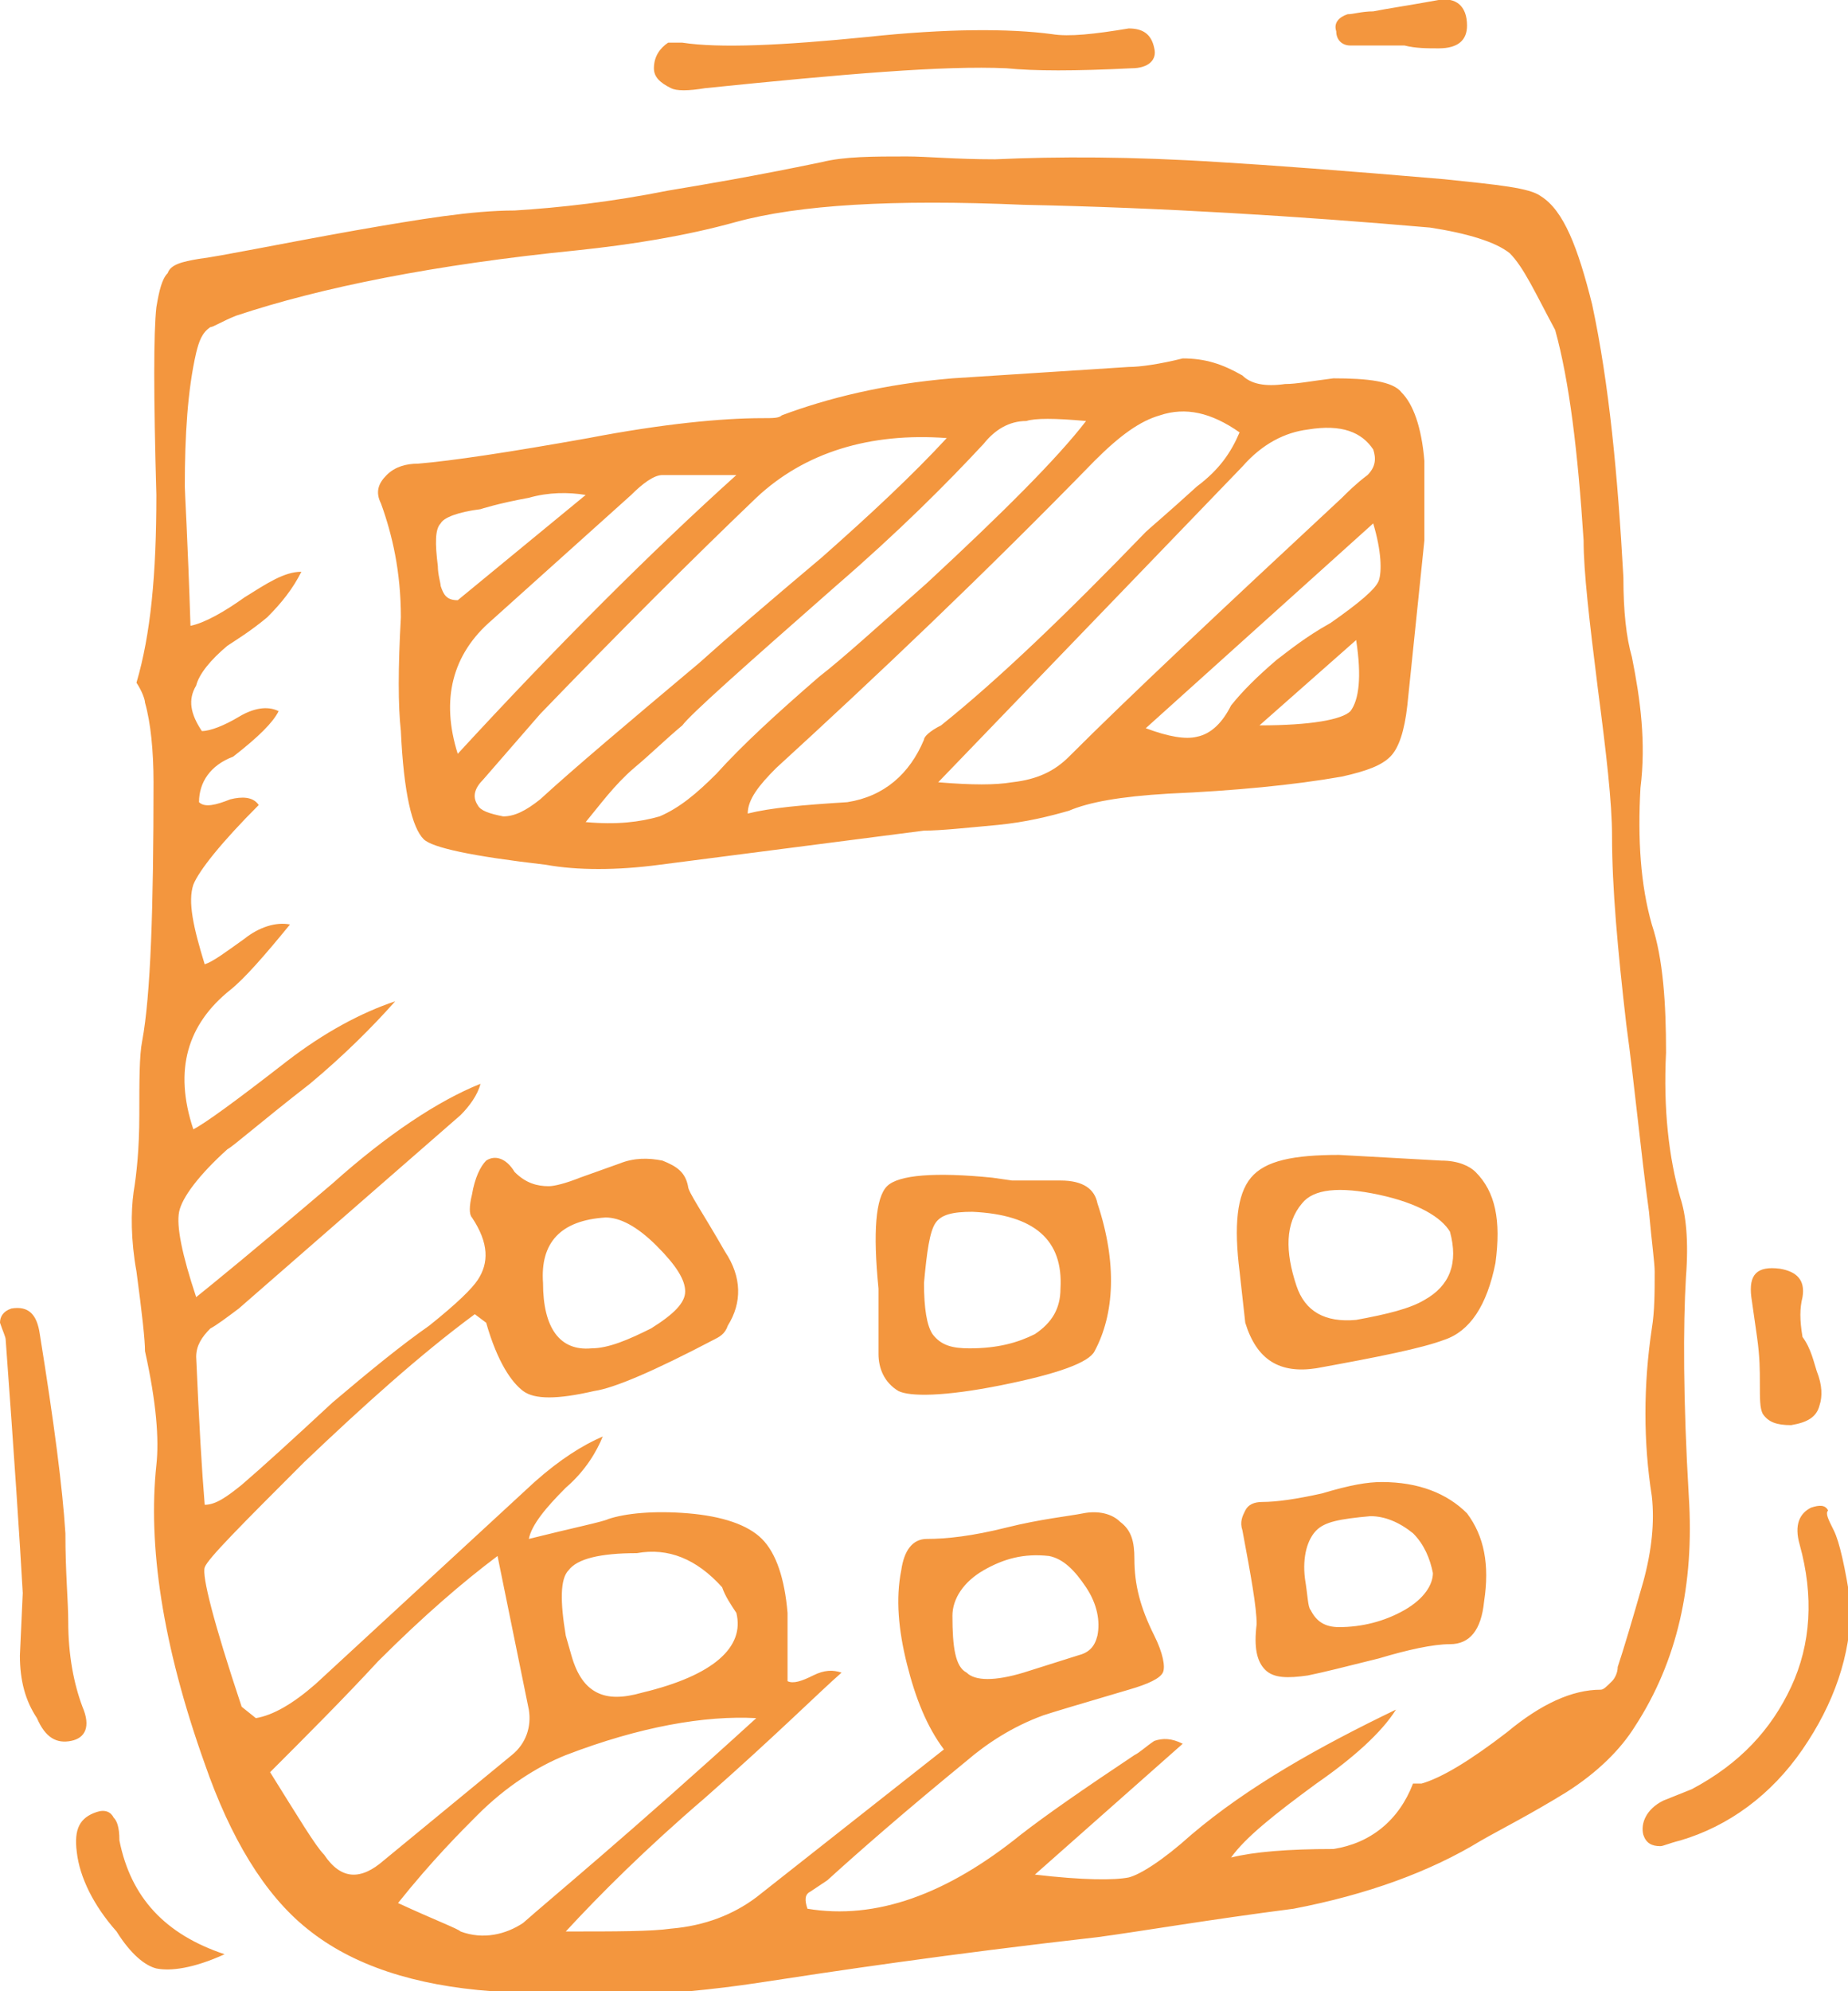 <svg xmlns="http://www.w3.org/2000/svg" viewBox="0 0 65 70" width="65" height="70"><path d="M51.6.9c0 .5-.3.8-1 .8-.4 0-.8 0-1.2-.1h-1.9c-.3 0-.5-.2-.5-.5-.1-.3.1-.5.4-.6.2 0 .5-.1.9-.1.5-.1 1.2-.2 2.3-.4.6-.1 1 .2 1 .9zm1.5 8c-.5-.4-1.5-.7-2.8-.9-4.6-.4-9.4-.7-14.3-.8-4.6-.2-7.9 0-10.1.6-1.8.5-3.7.8-5.6 1-5 .5-9 1.3-12 2.3-.5.2-.8.4-.9.4-.3.2-.4.5-.5.9-.3 1.3-.4 2.9-.4 4.7 0 .2.1 1.8.2 4.9.5-.1 1.2-.5 1.9-1 .8-.5 1.4-.9 2-.9-.3.6-.7 1.1-1.2 1.6-.6.5-1.1.8-1.4 1-.6.5-1 1-1.1 1.4-.3.5-.2 1 .2 1.6.3 0 .8-.2 1.3-.5s1-.4 1.4-.2c-.2.4-.7.9-1.6 1.6-.8.3-1.2.9-1.2 1.6.2.2.6.1 1.1-.1.4-.1.8-.1 1 .2-1.3 1.3-2.1 2.3-2.3 2.8-.2.6 0 1.5.4 2.8.3-.1.7-.4 1.4-.9.5-.4 1.1-.6 1.6-.5-.9 1.1-1.6 1.9-2.1 2.3-1.5 1.2-2 2.8-1.3 4.9.4-.2 1.5-1 3.3-2.4 1.3-1 2.6-1.7 3.8-2.1-.8.9-1.8 1.9-3 2.9-1.8 1.4-2.7 2.2-2.9 2.3-1 .9-1.6 1.7-1.7 2.2-.1.5.1 1.5.6 3 .5-.4 2.1-1.7 4.8-4 1.9-1.7 3.7-2.9 5.2-3.5-.1.4-.4.8-.7 1.1L8.4 46c-.4.3-.8.6-1 .7-.3.3-.5.6-.5 1 .1 2.3.2 4 .3 5.2.4 0 .8-.3 1.3-.7.7-.6 1.8-1.6 3.2-2.9 1.3-1.1 2.4-2 3.4-2.7 1-.8 1.5-1.3 1.7-1.6.4-.6.4-1.3-.2-2.2-.1-.1-.1-.4 0-.8.1-.6.3-1 .5-1.2.3-.2.7-.1 1 .4.4.4.8.5 1.2.5.2 0 .6-.1 1.1-.3l1.4-.5c.5-.2 1-.2 1.5-.1.5.2.8.4.9.9 0 .2.5.9 1.3 2.3.6.9.6 1.8.1 2.6-.1.3-.3.4-.5.5-2.1 1.1-3.5 1.7-4.2 1.8-1.3.3-2.1.3-2.5 0-.4-.3-.9-1-1.3-2.4l-.4-.3c-1.9 1.4-3.9 3.2-6 5.2-2.2 2.2-3.4 3.4-3.5 3.7-.1.3.3 1.9 1.3 4.9l.5.4c.6-.1 1.3-.5 2.1-1.2l7.7-7.1c.9-.8 1.7-1.3 2.4-1.6-.2.5-.6 1.2-1.3 1.8-.7.7-1.2 1.3-1.3 1.8 1.6-.4 2.6-.6 2.8-.7.6-.2 1.6-.3 2.8-.2 1.2.1 2.1.4 2.6.9s.8 1.4.9 2.6v2.4c.2.1.5 0 .9-.2s.7-.2 1-.1c-.8.7-2.3 2.2-4.8 4.4-2.1 1.8-3.7 3.4-4.9 4.7 1.8 0 3 0 3.7-.1 1.2-.1 2.2-.5 3-1.1l6.6-5.2c-.6-.8-1-1.8-1.3-3-.3-1.2-.4-2.3-.2-3.3.1-.7.4-1.1.9-1.1.7 0 1.6-.1 2.8-.4 1.2-.3 2.2-.4 2.7-.5.5-.1 1 0 1.3.3.4.3.5.7.5 1.3 0 .9.2 1.7.7 2.7.3.6.4 1.1.3 1.3-.1.2-.5.4-1.2.6-1.7.5-2.7.8-3 .9-1.1.4-2 1-2.7 1.6-2.2 1.8-3.8 3.2-4.9 4.2l-.6.4c-.2.1-.2.3-.1.6 2.4.4 4.9-.5 7.5-2.6.9-.7 2.2-1.6 4-2.8.2-.1.4-.3.7-.5.3-.1.6-.1 1 .1l-5.2 4.6c1.7.2 2.8.2 3.3.1.4-.1 1.2-.6 2.2-1.5 2-1.7 4.5-3.1 7.2-4.4-.5.8-1.5 1.7-2.8 2.6-1.5 1.1-2.5 1.9-3 2.6.8-.2 2-.3 3.6-.3 1.3-.2 2.3-1 2.8-2.3h.3c.7-.2 1.7-.8 3-1.8 1.2-1 2.3-1.5 3.3-1.5.1 0 .2-.1.4-.3.1-.1.2-.3.2-.5.2-.6.5-1.6.9-3 .3-1.1.4-2.1.3-3-.3-1.9-.3-3.9 0-5.9.1-.6.1-1.3.1-2 0-.3-.1-1-.2-2.1-.3-2.2-.5-4.4-.8-6.6-.3-2.6-.5-4.8-.5-6.6 0-1.2-.2-2.9-.5-5.2-.3-2.4-.5-4.1-.5-5.2-.2-3.1-.5-5.6-1-7.4-.7-1.3-1.1-2.2-1.6-2.7zm2.9 1.8c.6 2.8.9 6 1.1 9.6 0 1.2.1 2.1.3 2.8.3 1.5.5 3 .3 4.6-.1 1.8 0 3.4.4 4.8.4 1.2.5 2.8.5 4.5-.1 2 .1 3.7.5 5.1.2.6.3 1.5.2 2.8-.1 1.7-.1 4.3.1 7.7.2 3.1-.4 5.8-1.9 8.1-.5.8-1.3 1.6-2.4 2.3-1.3.8-2.3 1.3-3 1.7-1.8 1.1-4 1.9-6.6 2.4-3.1.4-5.4.8-6.9 1-5.3.6-9.3 1.2-11.9 1.6-3.3.5-6.5.6-9.4.3-2.7-.2-4.9-.9-6.5-2.2-1.5-1.2-2.7-3.2-3.6-5.8-1.5-4.2-2-7.7-1.7-10.5.1-.9 0-2.2-.4-4 0-.4-.1-1.3-.3-2.8-.2-1.1-.2-2.1-.1-2.8.1-.6.2-1.5.2-2.7 0-1.2 0-2.1.1-2.6.3-1.6.4-4.7.4-9.1 0-1.1-.1-2.1-.3-2.8 0-.1-.1-.4-.3-.7.5-1.7.7-3.8.7-6.6-.1-3.5-.1-5.7 0-6.6.1-.6.2-1 .4-1.2.1-.3.5-.4 1.1-.5.8-.1 2.7-.5 5.5-1 2.3-.4 4.1-.7 5.6-.7 1.6-.1 3.4-.3 5.4-.7 1.2-.2 3-.5 5.4-1 .8-.2 1.8-.2 3-.2.7 0 1.7.1 3.1.1 2.2-.1 4.8-.1 7.9.1 1.7.1 4.4.3 7.9.6 1.9.2 3 .3 3.4.6.8.5 1.3 1.8 1.8 3.8zM39.7 1c.5 0 .8.2.9.7.1.4-.2.7-.8.7-2 .1-3.4.1-4.4 0-2.2-.1-5.7.2-10.6.7-.6.1-1 .1-1.2 0-.4-.2-.6-.4-.6-.7 0-.4.2-.7.5-.9h.5c1.3.2 3.5.1 6.5-.2 2.8-.3 5-.3 6.5-.1.6.1 1.5 0 2.7-.2zm0 11.9c.4 0 1.1-.1 1.9-.3.8 0 1.4.2 2.1.6.3.3.8.4 1.5.3.4 0 .9-.1 1.7-.2 1.2 0 2.1.1 2.4.5.4.4.7 1.2.8 2.4V19c-.2 1.9-.4 3.9-.6 5.8-.1.9-.3 1.5-.6 1.8-.3.3-.8.5-1.7.7-1.7.3-3.8.5-6.1.6-1.7.1-2.8.3-3.5.6-.7.2-1.5.4-2.5.5-1.1.1-2 .2-2.6.2l-9.3 1.2c-1.5.2-2.9.2-4 0-2.6-.3-4-.6-4.3-.9-.4-.4-.7-1.6-.8-3.8-.1-.9-.1-2.2 0-4 0-1.6-.3-2.9-.7-4-.2-.4-.1-.7.2-1 .3-.3.7-.4 1.1-.4 1.2-.1 3.2-.4 6-.9 2.6-.5 4.7-.7 6.1-.7.4 0 .6 0 .7-.1 1.6-.6 3.6-1.1 6-1.3l6.2-.4zm-5.1 2.7c-1.3 1.4-3 3.1-5.2 5-3.3 2.9-5.1 4.5-5.4 4.9-.6.5-1.1 1-1.7 1.5-.7.6-1.2 1.3-1.7 1.9 1.1.1 1.9 0 2.6-.2.7-.3 1.3-.8 2-1.5.9-1 2.1-2.1 3.6-3.4.9-.7 2.1-1.8 3.8-3.3 2.7-2.5 4.6-4.4 5.6-5.7-1.1-.1-1.8-.1-2.1 0-.6 0-1.1.3-1.5.8zm6.2-1c-.7.2-1.4.7-2.3 1.6-3.9 4-7.7 7.6-11.2 10.8-.6.6-1 1.1-1 1.6.8-.2 1.9-.3 3.5-.4 1.3-.2 2.2-1 2.7-2.2 0-.1.2-.3.6-.5 2-1.6 4.4-3.9 7.2-6.8.1-.1.7-.6 1.8-1.6.8-.6 1.2-1.2 1.5-1.9-1-.7-1.9-.9-2.8-.6zm7.3 2.1c.3-.3.3-.6.2-.9-.4-.6-1.1-.9-2.3-.7-.8.1-1.6.5-2.3 1.3L33 27.5c1.2.1 2 .1 2.6 0 .9-.1 1.5-.4 2-.9 2.1-2.1 5.3-5.1 9.6-9.1.2-.2.5-.5.9-.8zm-.4 5.8l-3.4 3c1.8 0 2.9-.2 3.2-.5.3-.4.4-1.2.2-2.5zm-2.8.7c.4-.3 1-.8 1.9-1.3 1-.7 1.6-1.2 1.7-1.5.1-.3.1-1-.2-2l-8 7.2c.8.3 1.4.4 1.8.3.5-.1.9-.5 1.2-1.1.4-.5.9-1 1.6-1.6zm19.6 30.6c.2.4.4 1.3.6 2.6 0 1.8-.6 3.5-1.7 5.1-1.1 1.6-2.6 2.7-4.3 3.2-.4.1-.6.2-.7.2-.3 0-.5-.1-.6-.4-.1-.4.1-.9.7-1.2l1-.4c1.7-.9 2.8-2.1 3.5-3.6.7-1.5.8-3.2.3-5-.2-.7 0-1.1.4-1.3.3-.1.5-.1.6.1-.1.1 0 .3.2.7zM48.5 42c-1.4-.3-2.3-.2-2.7.3-.6.7-.6 1.7-.2 2.9.3.9 1 1.3 2.1 1.2 1.1-.2 1.9-.4 2.4-.7.9-.5 1.2-1.3.9-2.4-.3-.5-1.1-1-2.5-1.3zm3.4-.8c.7.7.9 1.7.7 3.2-.3 1.5-.9 2.4-1.8 2.7-.8.3-2.3.6-4.5 1-1.3.2-2.1-.3-2.5-1.6l-.2-1.8c-.2-1.6-.1-2.7.4-3.3.5-.6 1.5-.8 3.1-.8l3.6.2c.6 0 1 .2 1.2.4zm-.3 12c.6.8.8 1.8.6 3.1-.1 1-.5 1.5-1.2 1.5-.6 0-1.5.2-2.5.5-1.2.3-2 .5-2.5.6-.7.1-1.2.1-1.5-.2-.3-.3-.4-.8-.3-1.6 0-.6-.2-1.7-.5-3.3-.1-.3 0-.5.1-.7.1-.2.3-.3.6-.3.5 0 1.2-.1 2.1-.3 1-.3 1.6-.4 2.1-.4 1.3 0 2.3.4 3 1.1zm12.3-5c.2.5.2.9.1 1.2-.1.4-.4.6-1 .7-.5 0-.8-.1-1-.4-.1-.2-.1-.5-.1-1.1 0-.4 0-.9-.1-1.6l-.2-1.4c-.1-.8.2-1.1 1-1 .6.1.9.4.8 1-.1.4-.1.8 0 1.4.3.4.4.9.5 1.2zm-25.3-5.9c.7 2.1.6 3.9-.1 5.2-.2.4-1.3.8-3.3 1.2-2 .4-3.2.4-3.6.2-.5-.3-.7-.8-.7-1.3v-2.3c-.2-2-.1-3.2.3-3.6.4-.4 1.7-.5 3.7-.3l.7.1h1.7c.8 0 1.2.3 1.3.8zm-5.7.7c-.2.3-.3 1-.4 2.1 0 .9.1 1.5.3 1.8.3.4.7.5 1.3.5 1 0 1.7-.2 2.3-.5.6-.4.9-.9.9-1.6.1-1.7-.9-2.6-3.1-2.7-.7 0-1.1.1-1.3.4zm13.4 10.8c-.3.3-.5.9-.4 1.7.1.6.1 1 .2 1.1.2.4.5.6 1 .6.8 0 1.6-.2 2.3-.6.7-.4 1-.9 1-1.3-.1-.5-.3-1-.7-1.4-.5-.4-1-.6-1.5-.6-1.1.1-1.6.2-1.9.5zm-9.4.9c-.9-.1-1.6.1-2.3.5-.7.4-1.1 1-1.1 1.6 0 1.1.1 1.8.5 2 .3.3 1 .3 2 0l1.9-.6c.4-.1.6-.3.7-.7.1-.5 0-1.1-.4-1.7-.4-.6-.8-1-1.3-1.1zM15.4 19.9c0 .3.1.6.1.7.1.3.2.5.6.5l4.5-3.7c-.6-.1-1.3-.1-2 .1-1.1.2-1.7.4-1.7.4-.8.1-1.3.3-1.4.5-.2.2-.2.7-.1 1.5zm13.5-.3c1.7-1.5 3.2-2.9 4.4-4.2-2.7-.2-5 .5-6.7 2.1-2.3 2.2-4.8 4.7-7.6 7.6l-2 2.3c-.3.3-.4.6-.2.9.1.2.4.3.9.4.4 0 .8-.2 1.3-.6 1.2-1.1 3.1-2.7 5.6-4.8 1-.9 2.4-2.1 4.3-3.7zm-6.7-2.2l-4.9 4.4c-1.4 1.2-1.8 2.8-1.2 4.7 3.5-3.8 6.8-7.1 9.8-9.8h-2.6c-.3 0-.7.3-1.1.7zm-.9 25.4c-1.6.1-2.3.9-2.2 2.3 0 1.6.6 2.4 1.7 2.3.6 0 1.3-.3 2.1-.7.8-.5 1.2-.9 1.2-1.3s-.3-.9-1-1.6c-.7-.7-1.3-1-1.8-1zm-19 11.1c0 1.4.1 2.4.1 3.1 0 1.2.2 2.2.5 3 .3.7.1 1.1-.4 1.2-.5.1-.9-.1-1.2-.8-.4-.6-.6-1.3-.6-2.2L.8 56c-.1-1.8-.3-4.8-.6-8.9 0-.1-.1-.3-.2-.6 0-.2.1-.4.4-.5.6-.1.9.2 1 .9.5 3.1.8 5.4.9 7zm7.2 8.4c1 1.6 1.6 2.6 1.9 2.9.6.9 1.3.9 2.1.2l4.5-3.7c.5-.4.7-1 .6-1.6l-1.1-5.4c-1.2.9-2.6 2.1-4.2 3.7-1.2 1.3-2.5 2.6-3.8 3.9zm-6.8 2.8c-.1-.8.1-1.2.7-1.4.3-.1.5 0 .6.2.1.1.2.3.2.8.4 2 1.6 3.3 3.7 4-1.1.5-1.9.6-2.4.5-.4-.1-.9-.5-1.4-1.3-.8-.9-1.3-1.9-1.4-2.8zm13.5 2.8c.8.3 1.6.1 2.2-.3.9-.8 3.7-3.1 8.2-7.2-1.8-.1-4.1.3-6.7 1.3-1 .4-2.1 1.1-3.1 2.1-.6.6-1.6 1.6-2.8 3.1 1.3.6 2.1.9 2.2 1zm9.2-12.1c-.9-1-1.9-1.4-3-1.2-1.3 0-2.1.2-2.4.6-.3.3-.3 1.1-.1 2.3l.2.7c.2.7.5 1.1.9 1.3.4.2.9.2 1.6 0 2.5-.6 3.6-1.6 3.3-2.8-.2-.3-.4-.6-.5-.9z" fill="#f3963e"/></svg>
